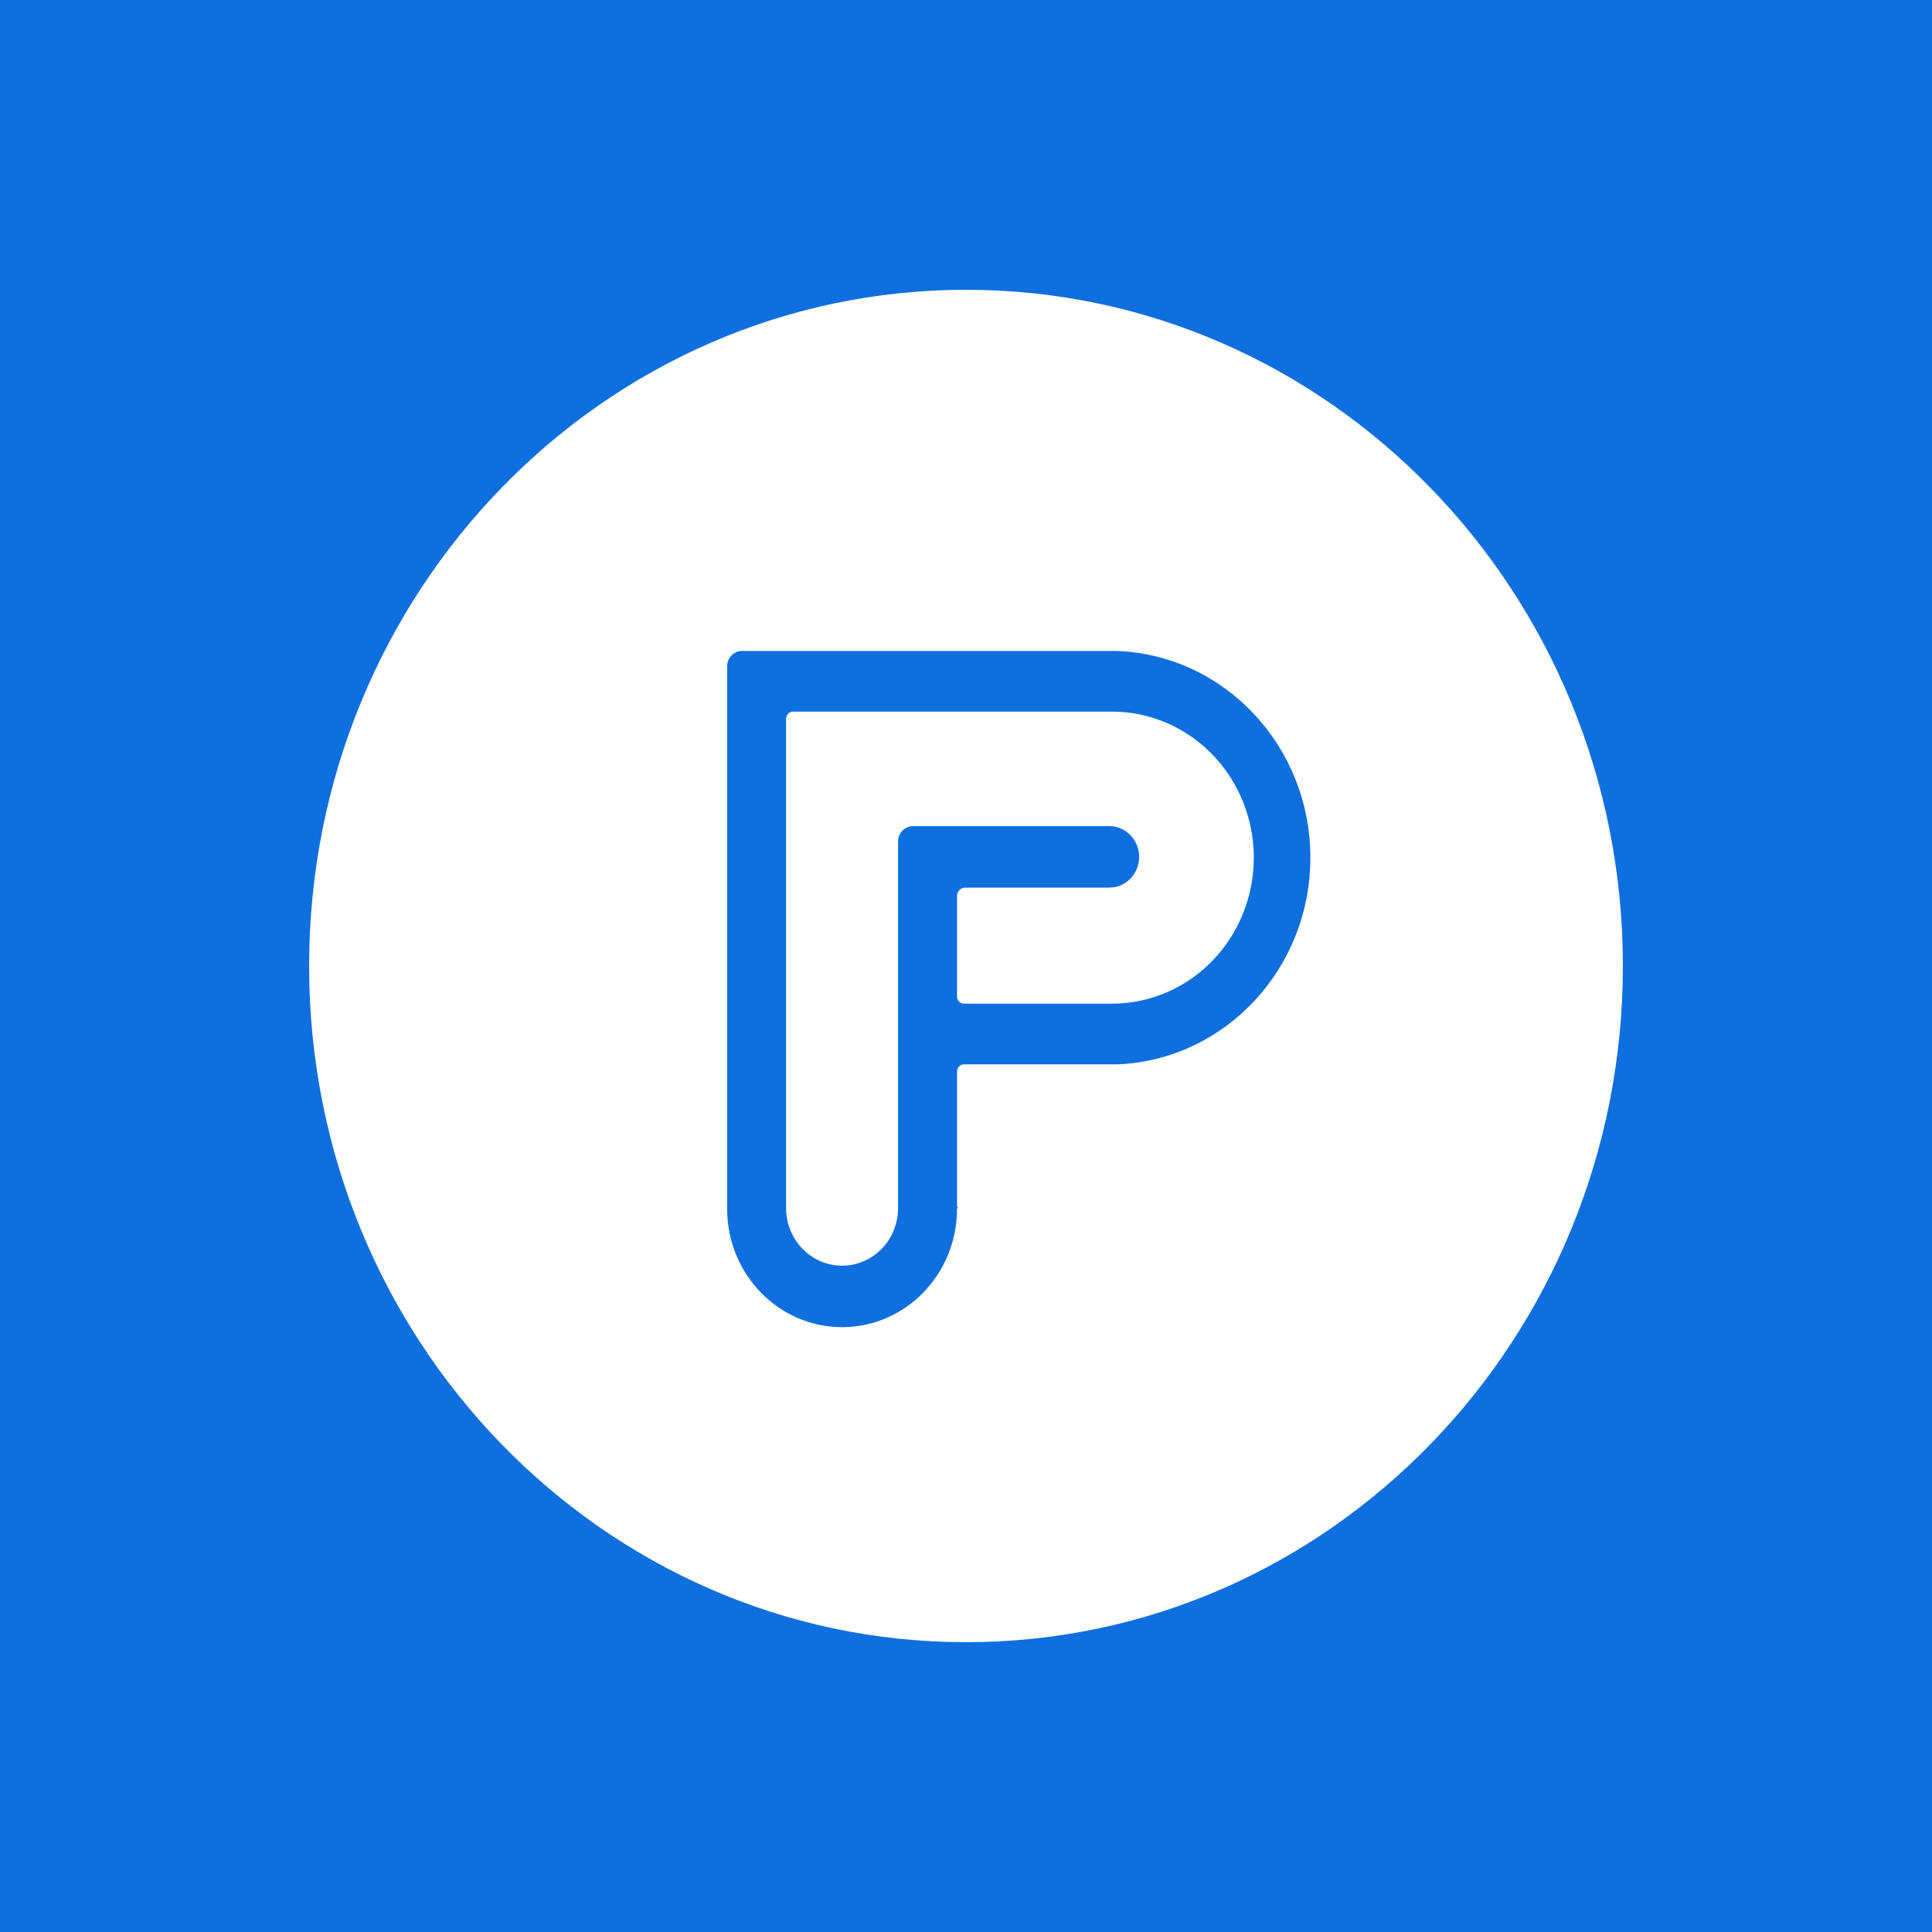 <svg width="200" height="200" viewBox="0 0 200 200" fill="none" xmlns="http://www.w3.org/2000/svg">
<rect width="200" height="200" fill="#0F6FDE"/>
<path fill-rule="evenodd" clip-rule="evenodd" d="M100 170C62.445 170 32 138.66 32 100C32 61.34 62.445 30 100 30C137.555 30 168 61.34 168 100C168 138.66 137.555 170 100 170ZM99.073 124.898V110.977C99.059 110.762 99.136 110.552 99.284 110.399C99.432 110.247 99.636 110.168 99.846 110.182H115.686C126.854 109.718 135.67 100.252 135.649 88.746C135.628 77.24 126.778 67.808 115.609 67.386H76.818C75.965 67.386 75.273 68.099 75.273 68.977V125.136C75.273 131.902 80.6 137.386 87.173 137.386C93.745 137.386 99.073 131.902 99.073 125.136C99.176 124.977 99.176 124.898 99.073 124.898ZM99.846 91.886H114.837C116.543 91.886 117.927 90.462 117.927 88.705C117.927 86.947 116.543 85.523 114.837 85.523H94.514C93.66 85.523 92.968 86.235 92.968 87.114V125.057C92.968 128.352 90.373 131.023 87.173 131.023C83.972 131.023 81.377 128.352 81.377 125.057V74.466C81.363 74.251 81.44 74.04 81.589 73.888C81.737 73.736 81.941 73.656 82.15 73.67H114.837C120.082 73.571 124.98 76.36 127.687 80.986C130.393 85.613 130.496 91.374 127.957 96.1C125.418 100.826 120.623 103.798 115.377 103.898H99.846C99.636 103.912 99.432 103.833 99.284 103.68C99.136 103.528 99.059 103.317 99.073 103.102V92.761C99.071 92.307 99.406 91.927 99.846 91.886Z" fill="white"/>
</svg>
